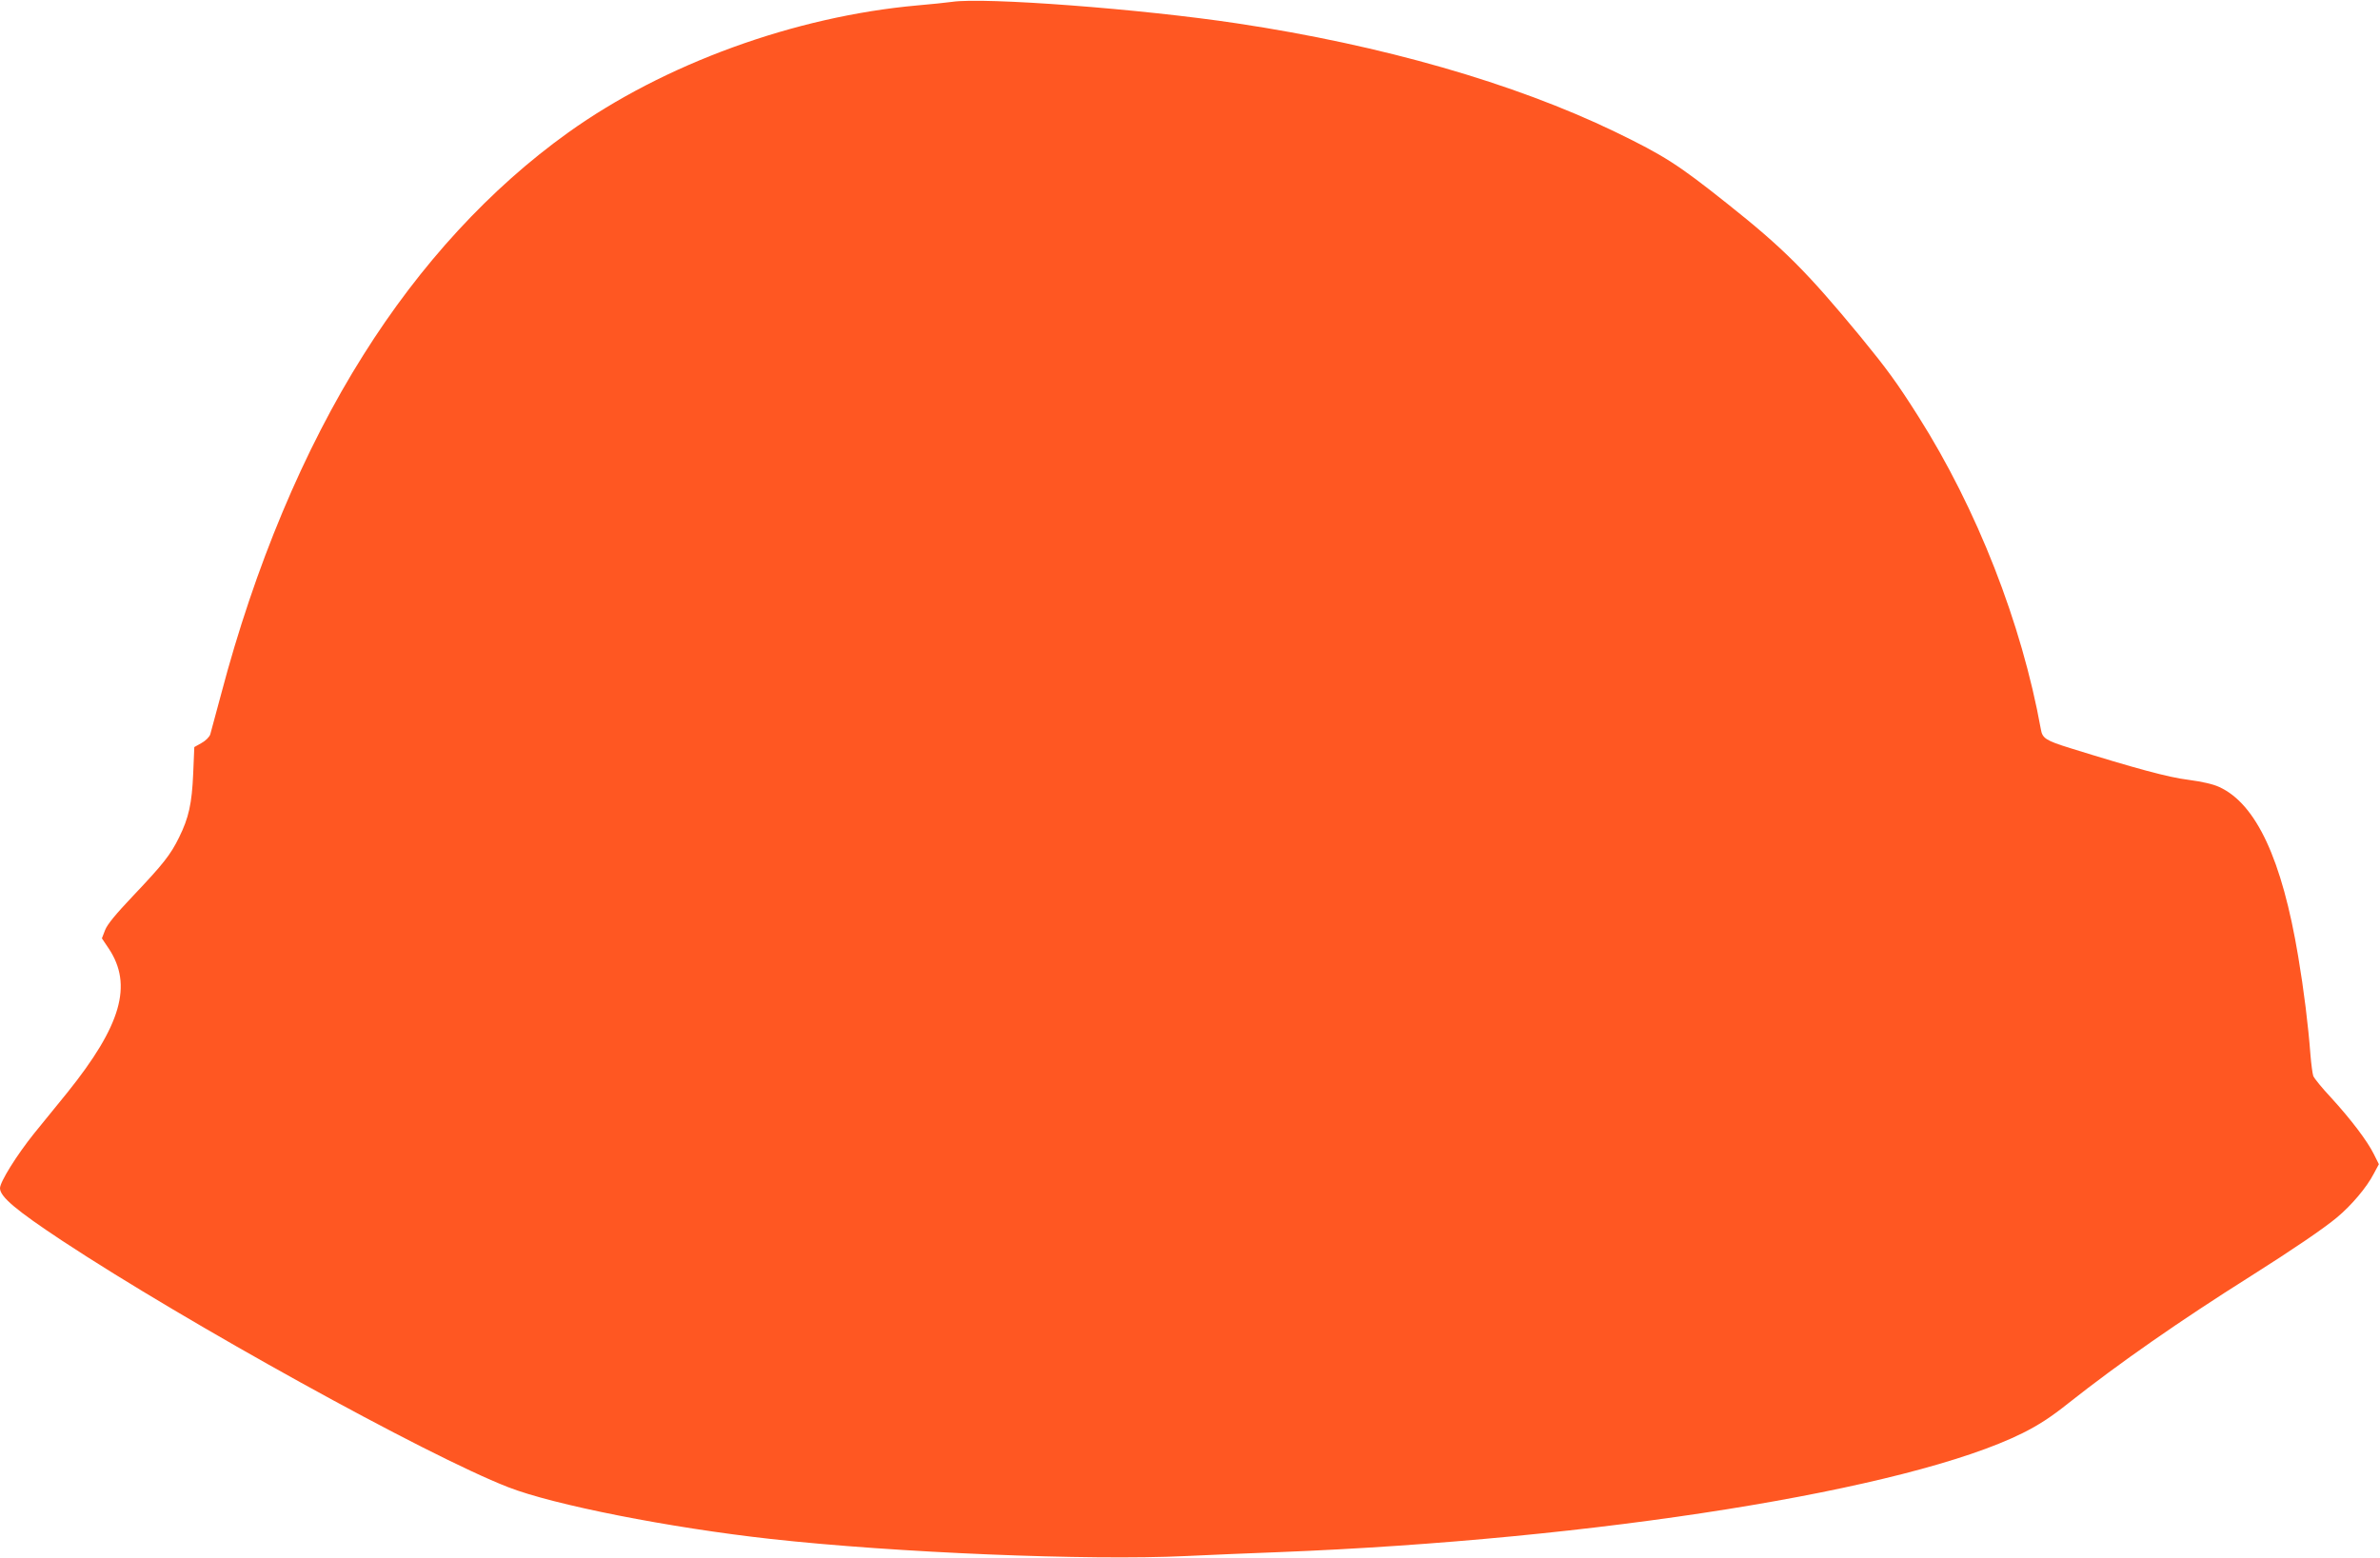 <?xml version="1.0" standalone="no"?>
<!DOCTYPE svg PUBLIC "-//W3C//DTD SVG 20010904//EN"
 "http://www.w3.org/TR/2001/REC-SVG-20010904/DTD/svg10.dtd">
<svg version="1.0" xmlns="http://www.w3.org/2000/svg"
 width="1280pt" height="838pt" viewBox="0 0 1280 838"
 preserveAspectRatio="xMidYMid meet">
<g transform="translate(0,838) scale(0.1,-0.1)"
fill="#ff5722" stroke="none">
<path d="M5120 8370 c-30 -4 -113 -13 -185 -19 -661 -59 -1364 -315 -1879
-684 -419 -300 -795 -708 -1102 -1197 -321 -509 -584 -1138 -765 -1825 -28
-104 -54 -201 -58 -215 -4 -14 -25 -35 -47 -47 l-39 -22 -6 -143 c-7 -162 -24
-238 -76 -343 -46 -94 -86 -144 -246 -313 -94 -99 -141 -156 -152 -186 l-17
-44 37 -55 c130 -196 67 -414 -224 -776 -42 -51 -122 -150 -178 -219 -93 -116
-183 -260 -183 -294 0 -46 87 -119 335 -283 667 -440 1958 -1154 2397 -1325
245 -96 871 -219 1413 -279 669 -74 1710 -117 2230 -92 132 6 357 16 500 21
1711 67 3388 335 4002 640 86 43 153 86 248 162 272 215 599 443 980 683 217
137 394 257 464 316 77 64 160 162 197 234 l28 52 -27 54 c-35 71 -124 188
-230 304 -48 51 -91 104 -96 117 -4 12 -11 64 -15 113 -12 159 -35 346 -66
530 -87 522 -226 820 -424 911 -34 16 -93 29 -167 39 -107 13 -283 61 -634
170 -132 41 -151 53 -159 102 -103 570 -343 1184 -659 1683 -116 183 -168 254
-312 430 -287 348 -414 475 -715 714 -265 211 -340 259 -604 387 -543 262
-1253 466 -2031 583 -515 78 -1363 142 -1535 116z"/>
</g>
</svg>

